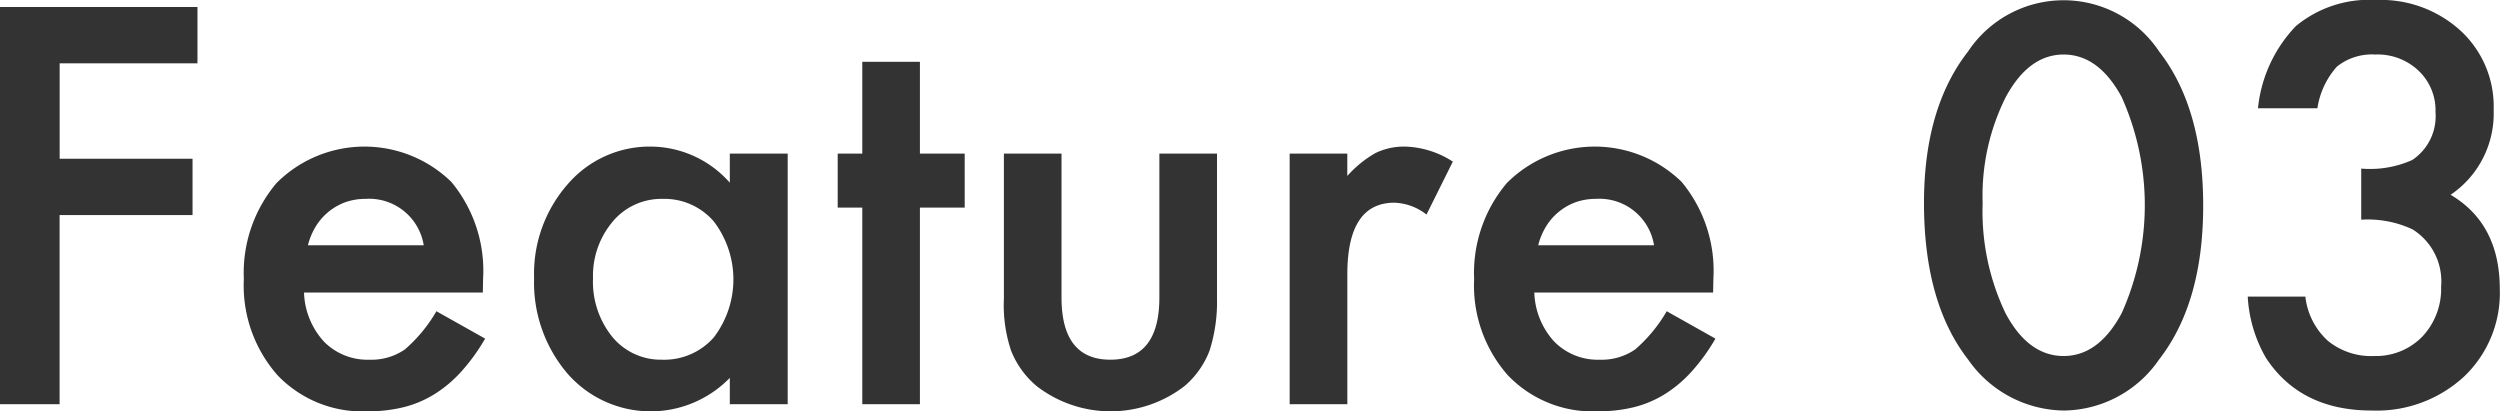 <svg xmlns="http://www.w3.org/2000/svg" width="189.813" height="31.22" viewBox="0 0 189.813 31.22">
  <defs>
    <style>
      .cls-1 {
        fill: #333;
        fill-rule: evenodd;
      }
    </style>
  </defs>
  <path id="feature_03.svg" class="cls-1" d="M573.524,5661.87h-15v30.16h4.532v-14.36h10.094v-4.28H563.061v-7.24h10.463v-4.28Zm21.686,20.64a10.561,10.561,0,0,0-2.412-7.36,9.446,9.446,0,0,0-13.264.08,10.563,10.563,0,0,0-2.49,7.3,10.291,10.291,0,0,0,2.568,7.31,8.9,8.9,0,0,0,6.807,2.73,11.331,11.331,0,0,0,2.742-.31,8.2,8.2,0,0,0,2.353-.99,9.551,9.551,0,0,0,2.042-1.72,14.705,14.705,0,0,0,1.809-2.5l-3.7-2.08a11.288,11.288,0,0,1-2.392,2.9,4.473,4.473,0,0,1-2.7.78,4.622,4.622,0,0,1-3.442-1.37,5.783,5.783,0,0,1-1.517-3.73H595.19Zm-13.3-2.55a5.128,5.128,0,0,1,.622-1.47,4.417,4.417,0,0,1,2.256-1.81,4.589,4.589,0,0,1,1.5-.24,4.194,4.194,0,0,1,4.414,3.52h-8.79Zm32.032-4.75a8.059,8.059,0,0,0-5.932-2.74,8.206,8.206,0,0,0-6.379,2.86,10.288,10.288,0,0,0-2.548,7.13,10.622,10.622,0,0,0,2.548,7.26,8.381,8.381,0,0,0,12.311.31v2h4.395V5673h-4.395v2.21Zm-8.889,2.95a4.818,4.818,0,0,1,3.774-1.72,4.951,4.951,0,0,1,3.889,1.7,7.255,7.255,0,0,1,0,8.83,5.011,5.011,0,0,1-3.928,1.68,4.767,4.767,0,0,1-3.773-1.74,6.646,6.646,0,0,1-1.459-4.45,6.356,6.356,0,0,1,1.5-4.3h0Zm26.723-1.06V5673h-3.4v-6.97h-4.376V5673h-1.867v4.1h1.867v14.93h4.376V5677.1h3.4Zm2.976-4.1v11.02a10.891,10.891,0,0,0,.544,3.94,6.781,6.781,0,0,0,1.926,2.68,9.177,9.177,0,0,0,11.26,0,6.673,6.673,0,0,0,1.887-2.68,12.256,12.256,0,0,0,.564-3.94V5673h-4.376v10.92q0,4.725-3.715,4.73t-3.715-4.73V5673h-4.375Zm21.7,19.03h4.376v-9.87q0-5.43,3.579-5.43a4.165,4.165,0,0,1,2.431.9l2-4.02a7.017,7.017,0,0,0-3.617-1.14,4.965,4.965,0,0,0-2.257.49,8.468,8.468,0,0,0-2.139,1.74V5673h-4.376v19.03Zm32.168-9.52a10.56,10.56,0,0,0-2.411-7.36,9.446,9.446,0,0,0-13.264.08,10.563,10.563,0,0,0-2.49,7.3,10.294,10.294,0,0,0,2.567,7.31,8.906,8.906,0,0,0,6.807,2.73,11.333,11.333,0,0,0,2.743-.31,8.21,8.21,0,0,0,2.353-.99,9.551,9.551,0,0,0,2.042-1.72,14.705,14.705,0,0,0,1.809-2.5l-3.7-2.08a11.267,11.267,0,0,1-2.393,2.9,4.468,4.468,0,0,1-2.7.78,4.621,4.621,0,0,1-3.442-1.37,5.778,5.778,0,0,1-1.517-3.73H688.6Zm-13.3-2.55a5.13,5.13,0,0,1,.623-1.47,4.31,4.31,0,0,1,.982-1.1,4.363,4.363,0,0,1,1.274-.71,4.588,4.588,0,0,1,1.5-.24,4.194,4.194,0,0,1,4.415,3.52h-8.791Zm32.635,8.67a8.989,8.989,0,0,0,7.274,3.88,8.887,8.887,0,0,0,7.235-3.88q3.345-4.3,3.345-11.68,0-7.41-3.345-11.7a8.709,8.709,0,0,0-14.509,0q-3.345,4.29-3.345,11.5,0,7.575,3.345,11.88h0Zm2.859-19.91q1.75-3.24,4.395-3.24,2.666,0,4.415,3.24a20.052,20.052,0,0,1,0,16.39c-1.167,2.18-2.638,3.26-4.415,3.26s-3.26-1.08-4.414-3.26a17.9,17.9,0,0,1-1.731-8.34,16.74,16.74,0,0,1,1.75-8.05h0Zm30.9,10.04a4.653,4.653,0,0,1,2.159,4.34,5.282,5.282,0,0,1-1.439,3.81,4.907,4.907,0,0,1-3.637,1.46,5.2,5.2,0,0,1-3.53-1.16,5.329,5.329,0,0,1-1.7-3.35h-4.376a10.436,10.436,0,0,0,1.381,4.65q2.625,4.005,8.052,4a9.778,9.778,0,0,0,6.982-2.57,8.751,8.751,0,0,0,2.723-6.64q0-4.965-3.735-7.17a7.452,7.452,0,0,0,3.268-6.45,7.817,7.817,0,0,0-2.49-5.99,8.981,8.981,0,0,0-6.437-2.35,8.725,8.725,0,0,0-6.088,1.98,10.518,10.518,0,0,0-2.878,6.24h4.512a6.115,6.115,0,0,1,1.478-3.16,4.251,4.251,0,0,1,2.917-.92,4.514,4.514,0,0,1,3.287,1.23,4.141,4.141,0,0,1,1.284,3.15,3.989,3.989,0,0,1-1.77,3.63,7.842,7.842,0,0,1-3.87.65v3.88a8.023,8.023,0,0,1,3.909.74h0Z" transform="translate(-558.531 -5661.34)"/>
</svg>
